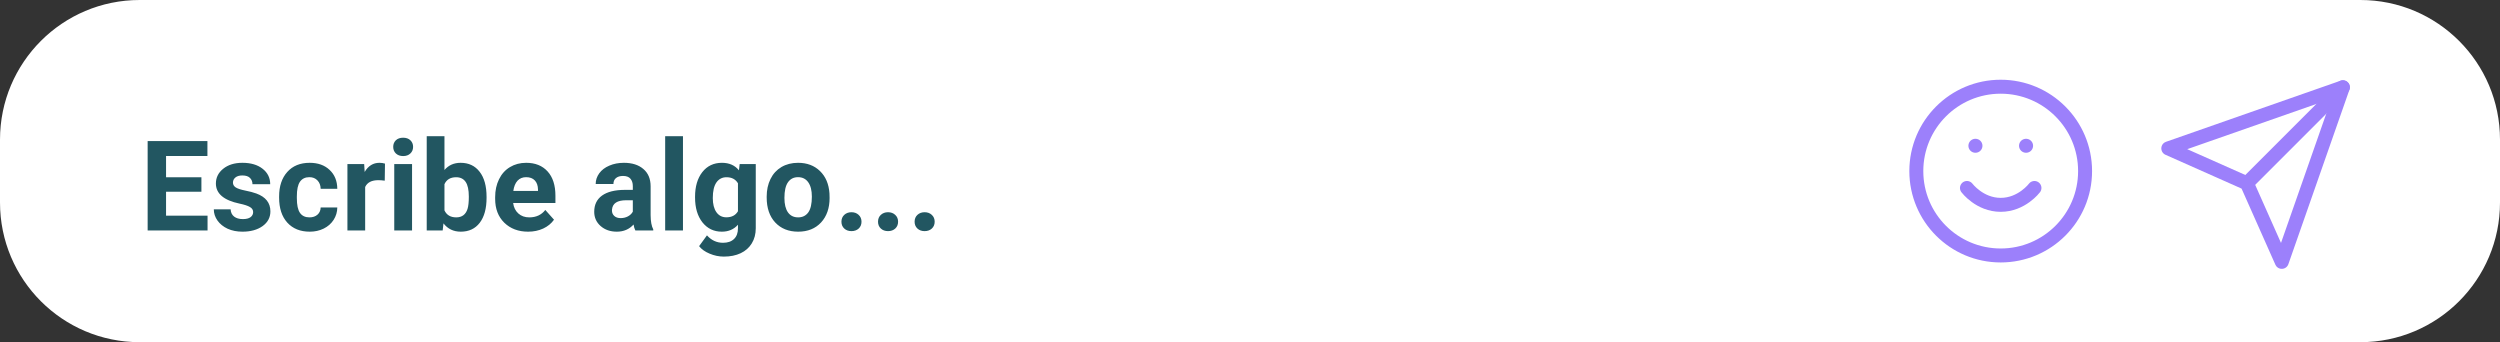 <svg width="358" height="49" viewBox="0 0 358 49" fill="none" xmlns="http://www.w3.org/2000/svg">
<rect x="0" y="0" width="358" height="49" fill="#333333" stroke="none"/>
<path d="M0 20C0 8.954 8.954 0 20 0H338C349.046 0 358 8.954 358 20V29C358 40.046 349.046 49 338 49H20C8.954 49 0 40.046 0 29V20Z" fill="white"/>
<path d="M28.842 27.454H23.779V30.882H29.721V33H21.143V20.203H29.703V22.339H23.779V25.389H28.842V27.454ZM36.251 30.372C36.251 30.061 36.096 29.818 35.785 29.643C35.48 29.461 34.988 29.3 34.309 29.159C32.047 28.685 30.916 27.724 30.916 26.276C30.916 25.433 31.265 24.73 31.962 24.167C32.665 23.599 33.582 23.314 34.713 23.314C35.92 23.314 36.884 23.599 37.605 24.167C38.331 24.735 38.694 25.474 38.694 26.382H36.154C36.154 26.019 36.037 25.72 35.803 25.485C35.568 25.245 35.202 25.125 34.704 25.125C34.276 25.125 33.945 25.222 33.711 25.415C33.477 25.608 33.359 25.855 33.359 26.153C33.359 26.435 33.491 26.663 33.755 26.839C34.024 27.009 34.476 27.158 35.108 27.287C35.741 27.41 36.274 27.551 36.708 27.709C38.05 28.201 38.721 29.054 38.721 30.267C38.721 31.134 38.349 31.837 37.605 32.376C36.86 32.909 35.899 33.176 34.722 33.176C33.925 33.176 33.216 33.035 32.595 32.754C31.98 32.467 31.496 32.077 31.145 31.585C30.793 31.087 30.617 30.551 30.617 29.977H33.025C33.049 30.428 33.216 30.773 33.526 31.014C33.837 31.254 34.253 31.374 34.774 31.374C35.261 31.374 35.627 31.283 35.873 31.102C36.125 30.914 36.251 30.671 36.251 30.372ZM44.319 31.128C44.788 31.128 45.169 30.999 45.462 30.741C45.755 30.483 45.907 30.141 45.919 29.713H48.301C48.295 30.357 48.119 30.949 47.773 31.488C47.428 32.022 46.953 32.438 46.35 32.736C45.752 33.029 45.09 33.176 44.363 33.176C43.004 33.176 41.932 32.745 41.147 31.884C40.361 31.017 39.969 29.821 39.969 28.298V28.131C39.969 26.666 40.358 25.497 41.138 24.624C41.917 23.751 42.986 23.314 44.346 23.314C45.535 23.314 46.487 23.654 47.202 24.334C47.923 25.008 48.289 25.907 48.301 27.032H45.919C45.907 26.54 45.755 26.142 45.462 25.837C45.169 25.526 44.782 25.371 44.302 25.371C43.71 25.371 43.262 25.588 42.957 26.021C42.658 26.449 42.509 27.146 42.509 28.113V28.377C42.509 29.355 42.658 30.059 42.957 30.486C43.256 30.914 43.71 31.128 44.319 31.128ZM55.095 25.872C54.749 25.825 54.444 25.802 54.181 25.802C53.22 25.802 52.59 26.127 52.291 26.777V33H49.751V23.49H52.15L52.221 24.624C52.73 23.751 53.437 23.314 54.339 23.314C54.62 23.314 54.884 23.352 55.13 23.429L55.095 25.872ZM59.006 33H56.457V23.49H59.006V33ZM56.308 21.029C56.308 20.648 56.434 20.335 56.685 20.089C56.943 19.843 57.292 19.72 57.731 19.72C58.165 19.72 58.511 19.843 58.769 20.089C59.026 20.335 59.155 20.648 59.155 21.029C59.155 21.416 59.023 21.732 58.76 21.979C58.502 22.225 58.159 22.348 57.731 22.348C57.304 22.348 56.958 22.225 56.694 21.979C56.437 21.732 56.308 21.416 56.308 21.029ZM69.676 28.333C69.676 29.856 69.351 31.046 68.7 31.901C68.05 32.751 67.142 33.176 65.976 33.176C64.944 33.176 64.121 32.78 63.506 31.989L63.392 33H61.106V19.5H63.647V24.343C64.232 23.657 65.003 23.314 65.958 23.314C67.118 23.314 68.026 23.742 68.683 24.598C69.345 25.447 69.676 26.645 69.676 28.192V28.333ZM67.136 28.148C67.136 27.188 66.983 26.487 66.679 26.048C66.374 25.602 65.92 25.38 65.316 25.38C64.508 25.38 63.951 25.711 63.647 26.373V30.126C63.957 30.794 64.519 31.128 65.334 31.128C66.154 31.128 66.693 30.724 66.951 29.915C67.074 29.528 67.136 28.939 67.136 28.148ZM75.626 33.176C74.231 33.176 73.095 32.748 72.216 31.893C71.343 31.037 70.906 29.898 70.906 28.474V28.227C70.906 27.273 71.091 26.42 71.46 25.67C71.829 24.914 72.351 24.334 73.024 23.93C73.704 23.52 74.478 23.314 75.345 23.314C76.645 23.314 77.668 23.725 78.412 24.545C79.162 25.365 79.537 26.528 79.537 28.034V29.071H73.481C73.564 29.692 73.81 30.19 74.22 30.565C74.636 30.94 75.16 31.128 75.793 31.128C76.772 31.128 77.536 30.773 78.087 30.064L79.335 31.462C78.954 32.001 78.439 32.423 77.788 32.727C77.138 33.026 76.417 33.176 75.626 33.176ZM75.336 25.371C74.832 25.371 74.422 25.541 74.106 25.881C73.795 26.221 73.596 26.707 73.508 27.34H77.041V27.138C77.029 26.575 76.877 26.142 76.584 25.837C76.291 25.526 75.875 25.371 75.336 25.371ZM90.981 33C90.863 32.772 90.778 32.487 90.726 32.148C90.11 32.833 89.311 33.176 88.326 33.176C87.394 33.176 86.621 32.906 86.006 32.367C85.397 31.828 85.092 31.148 85.092 30.328C85.092 29.32 85.464 28.547 86.208 28.008C86.958 27.469 88.039 27.196 89.451 27.19H90.62V26.645C90.62 26.206 90.506 25.855 90.277 25.591C90.055 25.327 89.7 25.195 89.214 25.195C88.786 25.195 88.449 25.298 88.203 25.503C87.963 25.708 87.843 25.989 87.843 26.347H85.303C85.303 25.796 85.473 25.286 85.812 24.817C86.152 24.349 86.633 23.982 87.254 23.719C87.875 23.449 88.572 23.314 89.346 23.314C90.518 23.314 91.446 23.61 92.132 24.202C92.823 24.788 93.169 25.614 93.169 26.681V30.803C93.175 31.705 93.301 32.388 93.547 32.851V33H90.981ZM88.88 31.233C89.255 31.233 89.601 31.151 89.917 30.987C90.233 30.817 90.468 30.592 90.62 30.311V28.676H89.671C88.399 28.676 87.723 29.115 87.641 29.994L87.632 30.144C87.632 30.46 87.743 30.721 87.966 30.926C88.189 31.131 88.493 31.233 88.88 31.233ZM97.801 33H95.252V19.5H97.801V33ZM99.532 28.175C99.532 26.716 99.878 25.541 100.569 24.65C101.267 23.76 102.204 23.314 103.382 23.314C104.425 23.314 105.236 23.672 105.816 24.387L105.922 23.49H108.225V32.684C108.225 33.516 108.034 34.239 107.653 34.855C107.278 35.47 106.748 35.938 106.062 36.261C105.377 36.583 104.574 36.744 103.654 36.744C102.957 36.744 102.277 36.603 101.615 36.322C100.953 36.047 100.452 35.69 100.112 35.25L101.237 33.703C101.87 34.412 102.638 34.767 103.54 34.767C104.214 34.767 104.738 34.585 105.113 34.222C105.488 33.864 105.676 33.355 105.676 32.692V32.183C105.09 32.845 104.319 33.176 103.364 33.176C102.222 33.176 101.296 32.73 100.587 31.84C99.884 30.943 99.532 29.757 99.532 28.28V28.175ZM102.072 28.359C102.072 29.221 102.245 29.898 102.591 30.39C102.937 30.876 103.411 31.119 104.015 31.119C104.788 31.119 105.342 30.829 105.676 30.249V26.25C105.336 25.67 104.788 25.38 104.032 25.38C103.423 25.38 102.942 25.629 102.591 26.127C102.245 26.625 102.072 27.369 102.072 28.359ZM109.789 28.157C109.789 27.214 109.971 26.373 110.334 25.635C110.697 24.896 111.219 24.325 111.898 23.921C112.584 23.517 113.378 23.314 114.28 23.314C115.563 23.314 116.609 23.707 117.418 24.492C118.232 25.277 118.687 26.344 118.78 27.691L118.798 28.342C118.798 29.801 118.391 30.973 117.576 31.857C116.762 32.736 115.669 33.176 114.298 33.176C112.927 33.176 111.831 32.736 111.011 31.857C110.196 30.979 109.789 29.783 109.789 28.271V28.157ZM112.329 28.342C112.329 29.244 112.499 29.936 112.839 30.416C113.179 30.891 113.665 31.128 114.298 31.128C114.913 31.128 115.394 30.894 115.739 30.425C116.085 29.95 116.258 29.194 116.258 28.157C116.258 27.273 116.085 26.587 115.739 26.101C115.394 25.614 114.907 25.371 114.28 25.371C113.659 25.371 113.179 25.614 112.839 26.101C112.499 26.581 112.329 27.328 112.329 28.342ZM120.494 31.752C120.494 31.348 120.629 31.02 120.898 30.768C121.174 30.516 121.517 30.39 121.927 30.39C122.343 30.39 122.686 30.516 122.955 30.768C123.23 31.02 123.368 31.348 123.368 31.752C123.368 32.15 123.233 32.476 122.964 32.727C122.694 32.974 122.349 33.097 121.927 33.097C121.511 33.097 121.168 32.974 120.898 32.727C120.629 32.476 120.494 32.15 120.494 31.752ZM125.732 31.752C125.732 31.348 125.867 31.02 126.137 30.768C126.412 30.516 126.755 30.39 127.165 30.39C127.581 30.39 127.924 30.516 128.193 30.768C128.469 31.02 128.606 31.348 128.606 31.752C128.606 32.15 128.472 32.476 128.202 32.727C127.933 32.974 127.587 33.097 127.165 33.097C126.749 33.097 126.406 32.974 126.137 32.727C125.867 32.476 125.732 32.15 125.732 31.752ZM130.971 31.752C130.971 31.348 131.105 31.02 131.375 30.768C131.65 30.516 131.993 30.39 132.403 30.39C132.819 30.39 133.162 30.516 133.432 30.768C133.707 31.02 133.845 31.348 133.845 31.752C133.845 32.15 133.71 32.476 133.44 32.727C133.171 32.974 132.825 33.097 132.403 33.097C131.987 33.097 131.645 32.974 131.375 32.727C131.105 32.476 130.971 32.15 130.971 31.752Z" fill="#225661"/>
<path d="M286.5 36.583C293.174 36.583 298.584 31.174 298.584 24.5C298.584 17.827 293.174 12.417 286.5 12.417C279.827 12.417 274.417 17.827 274.417 24.5C274.417 31.174 279.827 36.583 286.5 36.583Z" stroke="#9C80FB" stroke-width="2" stroke-linecap="round" stroke-linejoin="round"/>
<path d="M281.667 26.917C281.667 26.917 283.479 29.333 286.5 29.333C289.521 29.333 291.334 26.917 291.334 26.917" stroke="#9C80FB" stroke-width="2" stroke-linecap="round" stroke-linejoin="round"/>
<path d="M282.875 20.875H282.887" stroke="#9C80FB" stroke-width="2" stroke-linecap="round" stroke-linejoin="round"/>
<path d="M290.125 20.875H290.137" stroke="#9C80FB" stroke-width="2" stroke-linecap="round" stroke-linejoin="round"/>
<path d="M335.5 12.5L321.75 26.25" stroke="#9C80FB" stroke-width="2" stroke-linecap="round" stroke-linejoin="round"/>
<path d="M335.5 12.5L326.75 37.5L321.75 26.25L310.5 21.25L335.5 12.5Z" stroke="#9C80FB" stroke-width="2" stroke-linecap="round" stroke-linejoin="round"/>
</svg>
